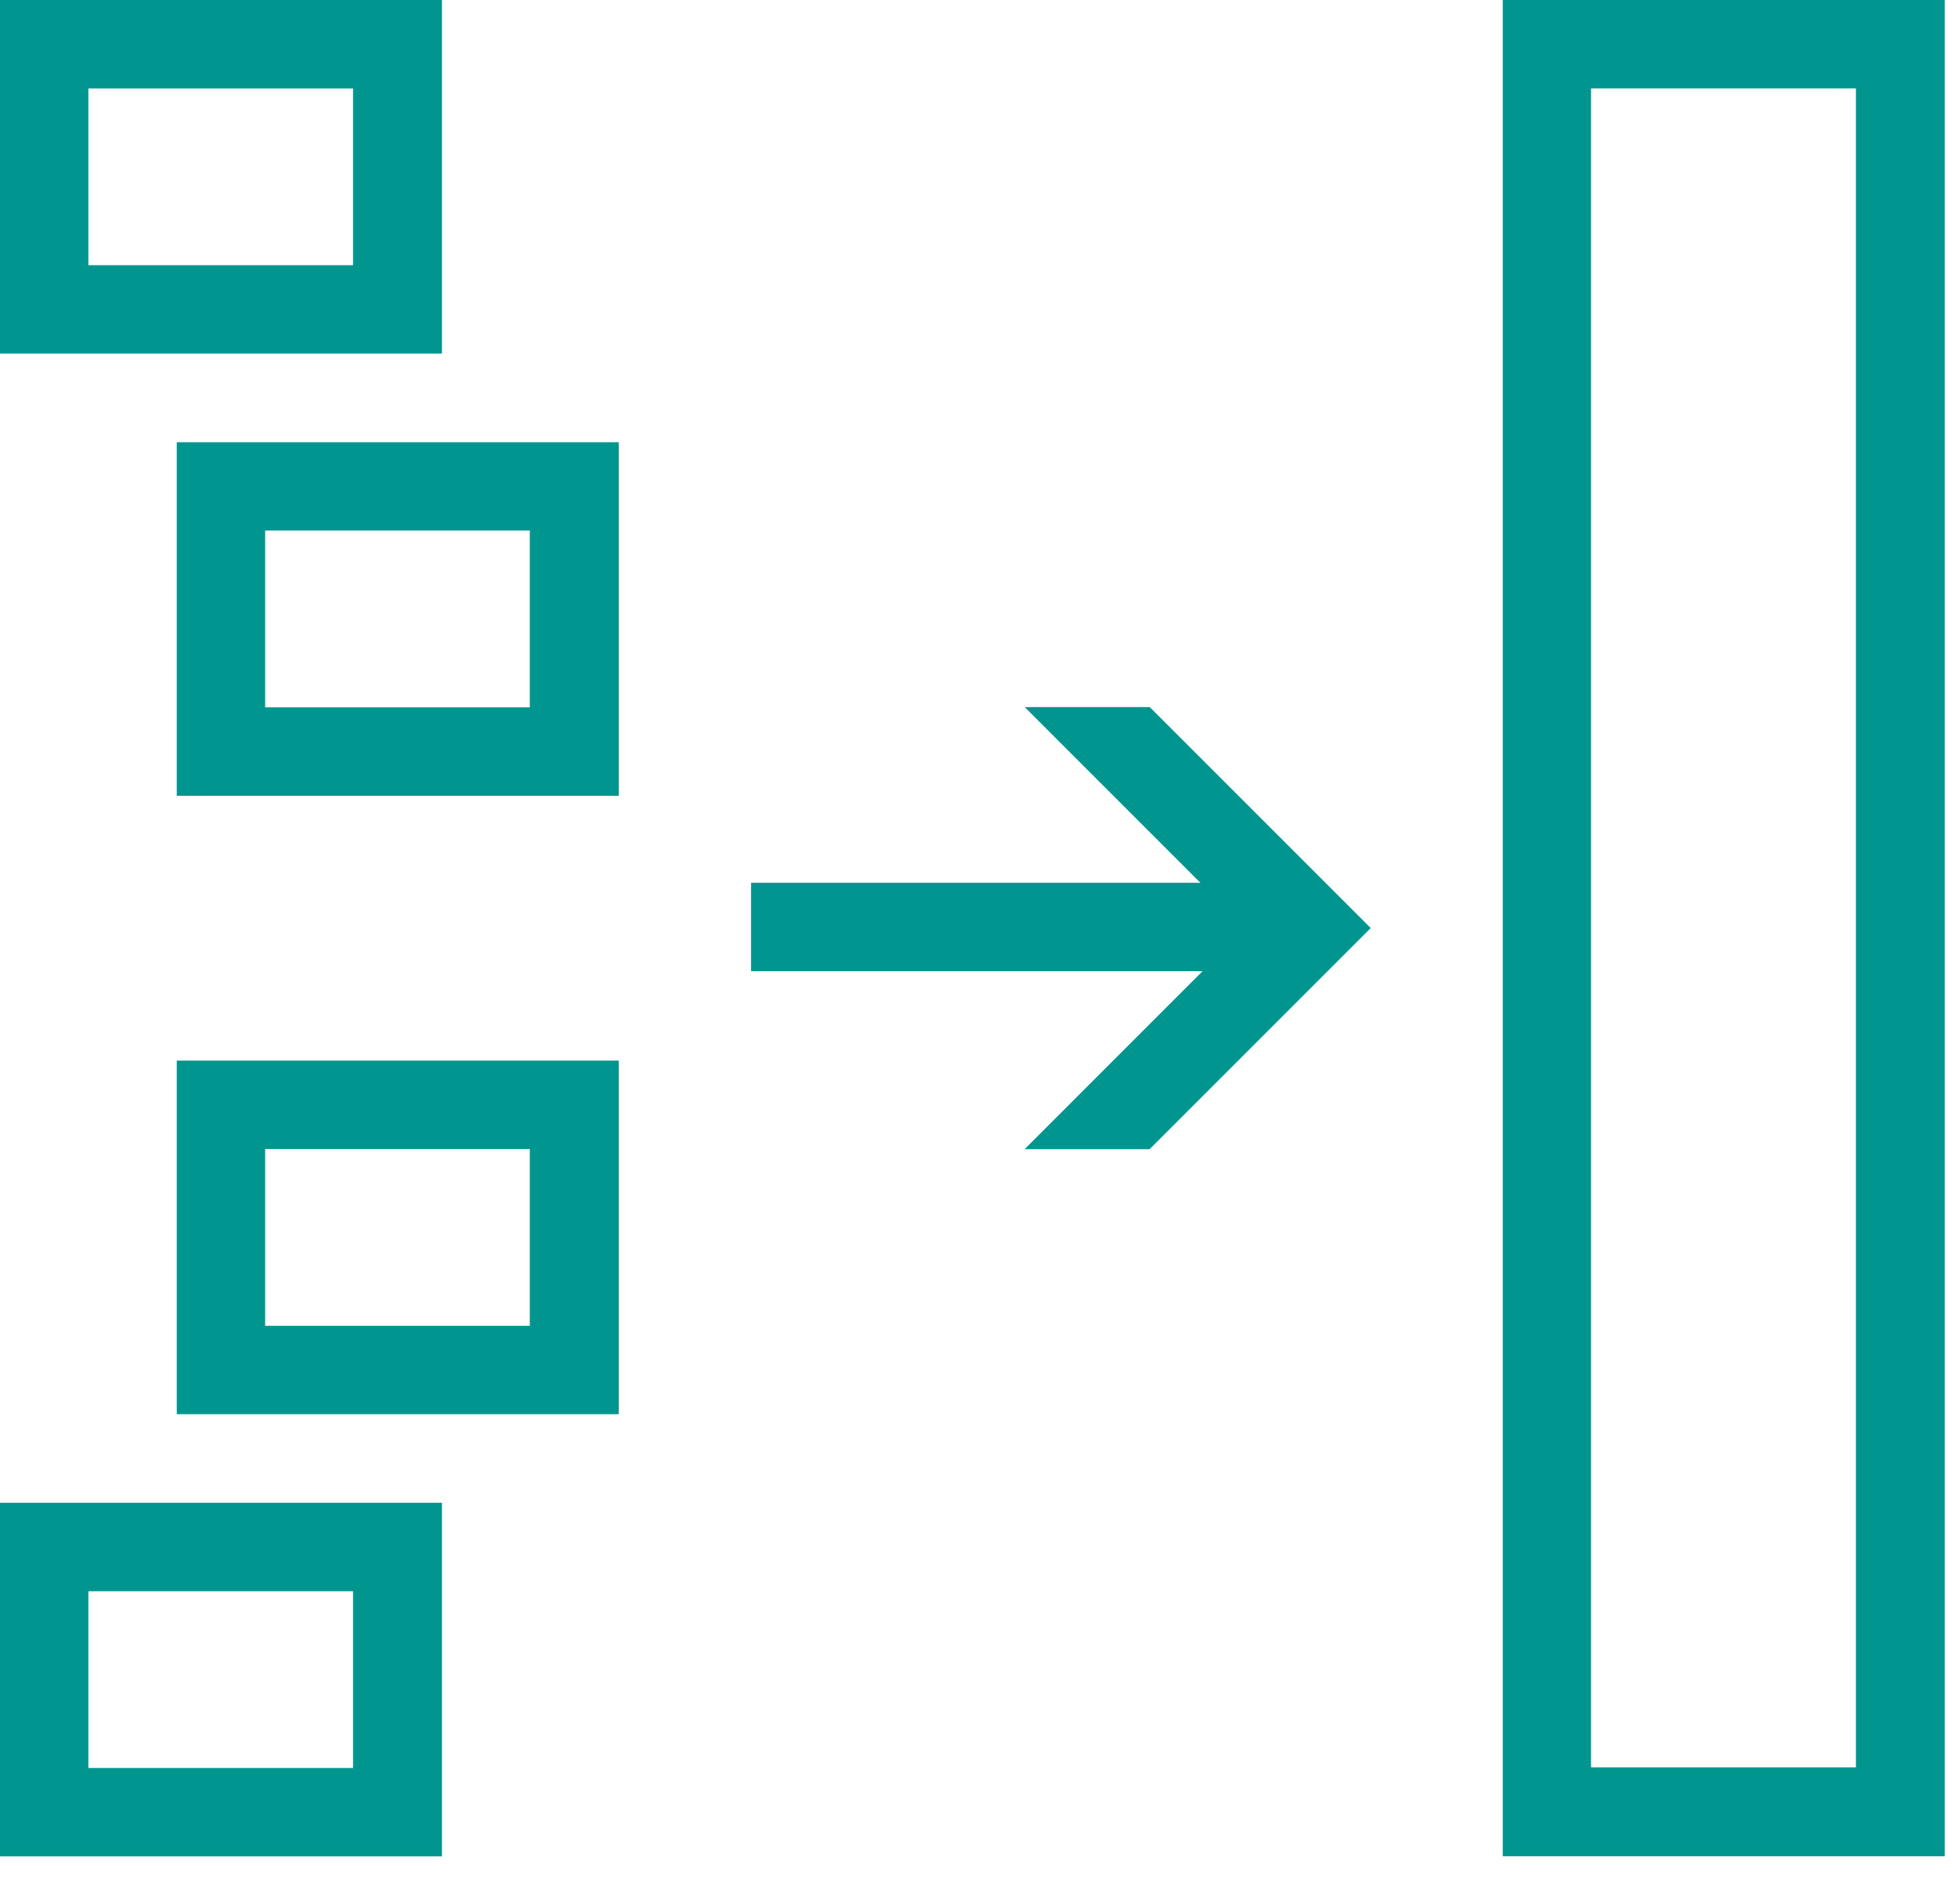 <svg xmlns="http://www.w3.org/2000/svg" width="36" height="35" viewBox="0 0 36 35"><g><g><g><path fill="#00968f" d="M0 0h8.126v6.501H0zm1.625 4.876h4.866v-3.25H1.625z"/></g><g><path fill="#00968f" d="M27.63 0h8.126v34.129H27.63zm1.623 32.494h4.87V1.625h-4.87z"/></g><g><path fill="#00968f" d="M3.25 8.13h8.126v6.501H3.25zm1.625 4.875h4.866v-3.25H4.875z"/></g><g><path fill="#00968f" d="M3.25 19.5h8.126v6.501H3.25zm1.625 4.876h4.866v-3.25H4.875z"/></g><g><path fill="#00968f" d="M0 27.63h8.126v6.501H0zm1.625 4.876h4.866v-3.25H1.625z"/></g><g><path fill="#00968f" d="M18.84 13l3.231 3.231H13.81v1.625h8.3l-3.272 3.273h2.298l4.066-4.066L21.139 13z"/></g></g></g></svg>